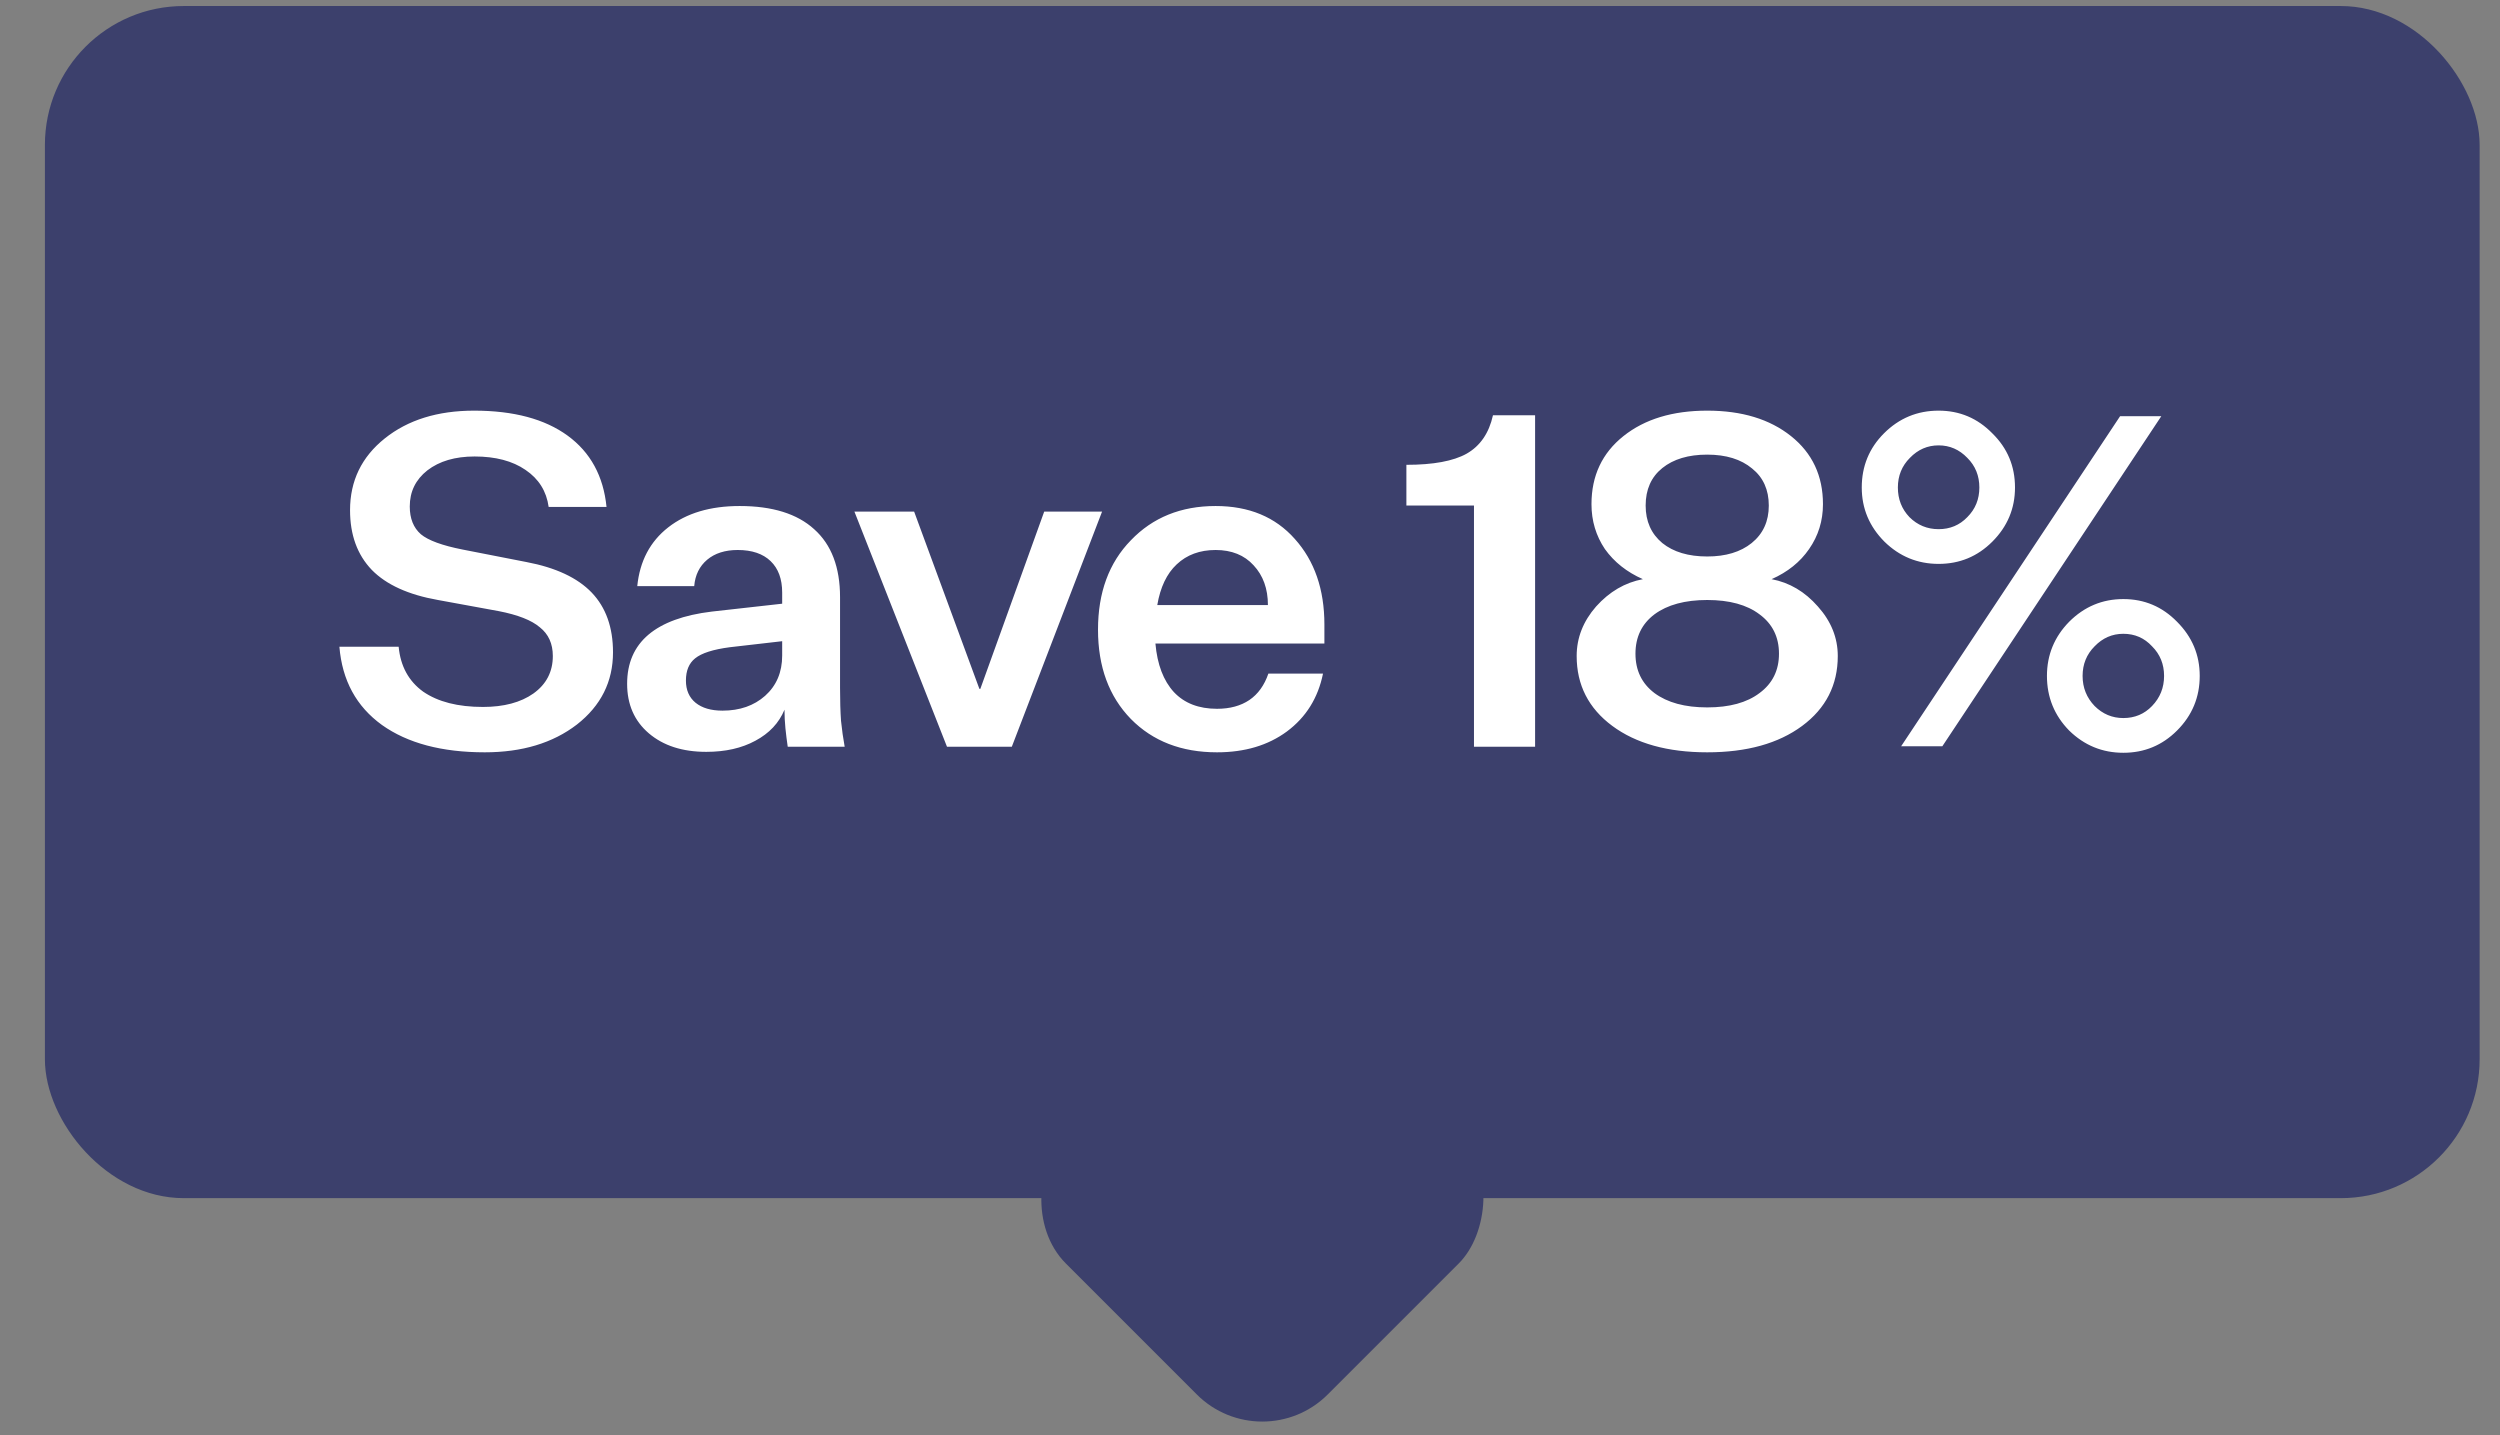 <svg width="54" height="31" viewBox="0 0 54 31" fill="none" xmlns="http://www.w3.org/2000/svg">
<rect x="0" y="0" width="54" height="31" fill="#808080" stroke="none"/>
<rect x="0.97" y="0.13" width="52.59" height="25.75" rx="3" fill="#3C406C"/>
<rect x="27.27" y="20.22" width="7.997" height="8.004" rx="2" transform="rotate(45 27.27 20.22)" fill="#3C406C"/>
<path d="M10.471 16.25C9.544 16.25 8.804 16.053 8.251 15.66C7.697 15.26 7.391 14.697 7.331 13.97H8.611C8.651 14.39 8.827 14.713 9.141 14.94C9.461 15.16 9.891 15.27 10.431 15.27C10.884 15.27 11.247 15.173 11.521 14.98C11.801 14.78 11.941 14.51 11.941 14.17C11.941 13.903 11.847 13.697 11.661 13.55C11.481 13.396 11.184 13.28 10.771 13.2L9.461 12.96C8.821 12.847 8.344 12.63 8.031 12.31C7.717 11.983 7.561 11.553 7.561 11.02C7.561 10.386 7.811 9.87 8.311 9.47C8.811 9.07 9.454 8.87 10.241 8.87C11.094 8.87 11.767 9.05 12.261 9.41C12.754 9.77 13.034 10.283 13.101 10.95H11.851C11.804 10.61 11.637 10.343 11.351 10.15C11.071 9.957 10.704 9.86 10.251 9.86C9.831 9.86 9.491 9.96 9.231 10.16C8.977 10.36 8.851 10.62 8.851 10.94C8.851 11.2 8.931 11.4 9.091 11.54C9.251 11.673 9.551 11.783 9.991 11.87L11.371 12.14C12.004 12.26 12.474 12.48 12.781 12.8C13.087 13.12 13.241 13.55 13.241 14.09C13.241 14.723 12.981 15.243 12.461 15.65C11.941 16.05 11.277 16.25 10.471 16.25ZM18.245 16.13H17.015C16.995 15.996 16.979 15.863 16.965 15.73C16.952 15.597 16.945 15.463 16.945 15.33C16.826 15.617 16.616 15.84 16.316 16C16.022 16.16 15.669 16.24 15.255 16.24C14.742 16.24 14.329 16.107 14.015 15.84C13.702 15.573 13.546 15.216 13.546 14.77C13.546 14.323 13.699 13.97 14.005 13.71C14.312 13.45 14.769 13.283 15.376 13.21L16.895 13.04V12.8C16.895 12.507 16.812 12.28 16.645 12.12C16.479 11.96 16.242 11.88 15.935 11.88C15.662 11.88 15.442 11.95 15.275 12.09C15.109 12.23 15.015 12.42 14.995 12.66H13.765C13.819 12.12 14.042 11.697 14.435 11.39C14.829 11.083 15.342 10.93 15.976 10.93C16.682 10.93 17.219 11.097 17.585 11.43C17.959 11.763 18.145 12.253 18.145 12.9V14.86C18.145 15.133 18.152 15.37 18.166 15.57C18.186 15.763 18.212 15.95 18.245 16.13ZM14.816 14.7C14.816 14.906 14.886 15.066 15.025 15.18C15.165 15.293 15.359 15.35 15.605 15.35C15.979 15.35 16.285 15.243 16.526 15.03C16.772 14.81 16.895 14.52 16.895 14.16V13.85L15.765 13.98C15.405 14.027 15.155 14.107 15.015 14.22C14.882 14.326 14.816 14.486 14.816 14.7ZM21.855 16.13H20.455L18.455 11.05H19.745L21.155 14.88H21.175L22.555 11.05H23.805L21.855 16.13ZM27.397 14.55H28.577C28.47 15.076 28.21 15.493 27.797 15.8C27.39 16.1 26.887 16.25 26.287 16.25C25.52 16.25 24.9 16.01 24.427 15.53C23.953 15.043 23.717 14.4 23.717 13.6C23.717 12.8 23.953 12.156 24.427 11.67C24.9 11.177 25.51 10.93 26.257 10.93C26.977 10.93 27.547 11.166 27.967 11.64C28.393 12.113 28.607 12.73 28.607 13.49V13.9H24.957C24.997 14.353 25.13 14.703 25.357 14.95C25.583 15.19 25.893 15.31 26.287 15.31C26.567 15.31 26.8 15.246 26.987 15.12C27.173 14.993 27.31 14.803 27.397 14.55ZM26.257 11.88C25.917 11.88 25.637 11.983 25.417 12.19C25.203 12.39 25.063 12.683 24.997 13.07H27.387C27.387 12.716 27.283 12.43 27.077 12.21C26.877 11.99 26.603 11.88 26.257 11.88ZM31.838 10.92H30.378V10.04C30.958 10.04 31.392 9.96 31.678 9.8C31.972 9.633 32.162 9.357 32.248 8.97H33.158V16.13H31.838V10.92ZM34.376 10.89C34.376 10.277 34.606 9.787 35.066 9.42C35.526 9.053 36.129 8.87 36.876 8.87C37.623 8.87 38.226 9.053 38.686 9.42C39.146 9.787 39.376 10.277 39.376 10.89C39.376 11.25 39.276 11.573 39.076 11.86C38.883 12.14 38.613 12.357 38.266 12.51C38.653 12.583 38.986 12.78 39.266 13.1C39.553 13.42 39.696 13.777 39.696 14.17C39.696 14.796 39.439 15.3 38.926 15.68C38.413 16.06 37.729 16.25 36.876 16.25C36.023 16.25 35.339 16.06 34.826 15.68C34.313 15.3 34.056 14.796 34.056 14.17C34.056 13.777 34.196 13.42 34.476 13.1C34.763 12.78 35.099 12.583 35.486 12.51C35.139 12.357 34.866 12.14 34.666 11.86C34.473 11.573 34.376 11.25 34.376 10.89ZM35.546 10.92C35.546 11.26 35.666 11.53 35.906 11.73C36.146 11.923 36.469 12.02 36.876 12.02C37.276 12.02 37.596 11.923 37.836 11.73C38.083 11.53 38.206 11.26 38.206 10.92C38.206 10.58 38.086 10.313 37.846 10.12C37.606 9.92 37.283 9.82 36.876 9.82C36.469 9.82 36.146 9.917 35.906 10.11C35.666 10.303 35.546 10.573 35.546 10.92ZM35.326 14.12C35.326 14.48 35.463 14.763 35.736 14.97C36.016 15.177 36.396 15.28 36.876 15.28C37.356 15.28 37.733 15.177 38.006 14.97C38.286 14.763 38.426 14.48 38.426 14.12C38.426 13.76 38.286 13.476 38.006 13.27C37.733 13.063 37.356 12.96 36.876 12.96C36.396 12.96 36.016 13.063 35.736 13.27C35.463 13.476 35.326 13.76 35.326 14.12ZM41.874 12.18C41.421 12.18 41.031 12.02 40.704 11.7C40.378 11.373 40.214 10.983 40.214 10.53C40.214 10.07 40.374 9.68 40.694 9.36C41.021 9.033 41.414 8.87 41.874 8.87C42.328 8.87 42.714 9.033 43.034 9.36C43.361 9.68 43.524 10.07 43.524 10.53C43.524 10.983 43.361 11.373 43.034 11.7C42.714 12.02 42.328 12.18 41.874 12.18ZM41.064 16.12L45.794 8.99H46.684L41.954 16.12H41.064ZM41.874 9.62C41.634 9.62 41.428 9.71 41.254 9.89C41.081 10.063 40.994 10.277 40.994 10.53C40.994 10.783 41.078 10.996 41.244 11.17C41.418 11.343 41.628 11.43 41.874 11.43C42.121 11.43 42.328 11.343 42.494 11.17C42.668 10.996 42.754 10.783 42.754 10.53C42.754 10.277 42.668 10.063 42.494 9.89C42.321 9.71 42.114 9.62 41.874 9.62ZM45.864 16.26C45.411 16.26 45.021 16.1 44.694 15.78C44.374 15.453 44.214 15.06 44.214 14.6C44.214 14.146 44.374 13.757 44.694 13.43C45.021 13.103 45.411 12.94 45.864 12.94C46.318 12.94 46.704 13.103 47.024 13.43C47.351 13.757 47.514 14.146 47.514 14.6C47.514 15.06 47.351 15.453 47.024 15.78C46.704 16.1 46.318 16.26 45.864 16.26ZM45.864 13.69C45.624 13.69 45.418 13.78 45.244 13.96C45.071 14.133 44.984 14.347 44.984 14.6C44.984 14.853 45.071 15.07 45.244 15.25C45.418 15.423 45.624 15.51 45.864 15.51C46.111 15.51 46.318 15.423 46.484 15.25C46.658 15.07 46.744 14.853 46.744 14.6C46.744 14.347 46.658 14.133 46.484 13.96C46.318 13.78 46.111 13.69 45.864 13.69Z" fill="white"/>
</svg>
